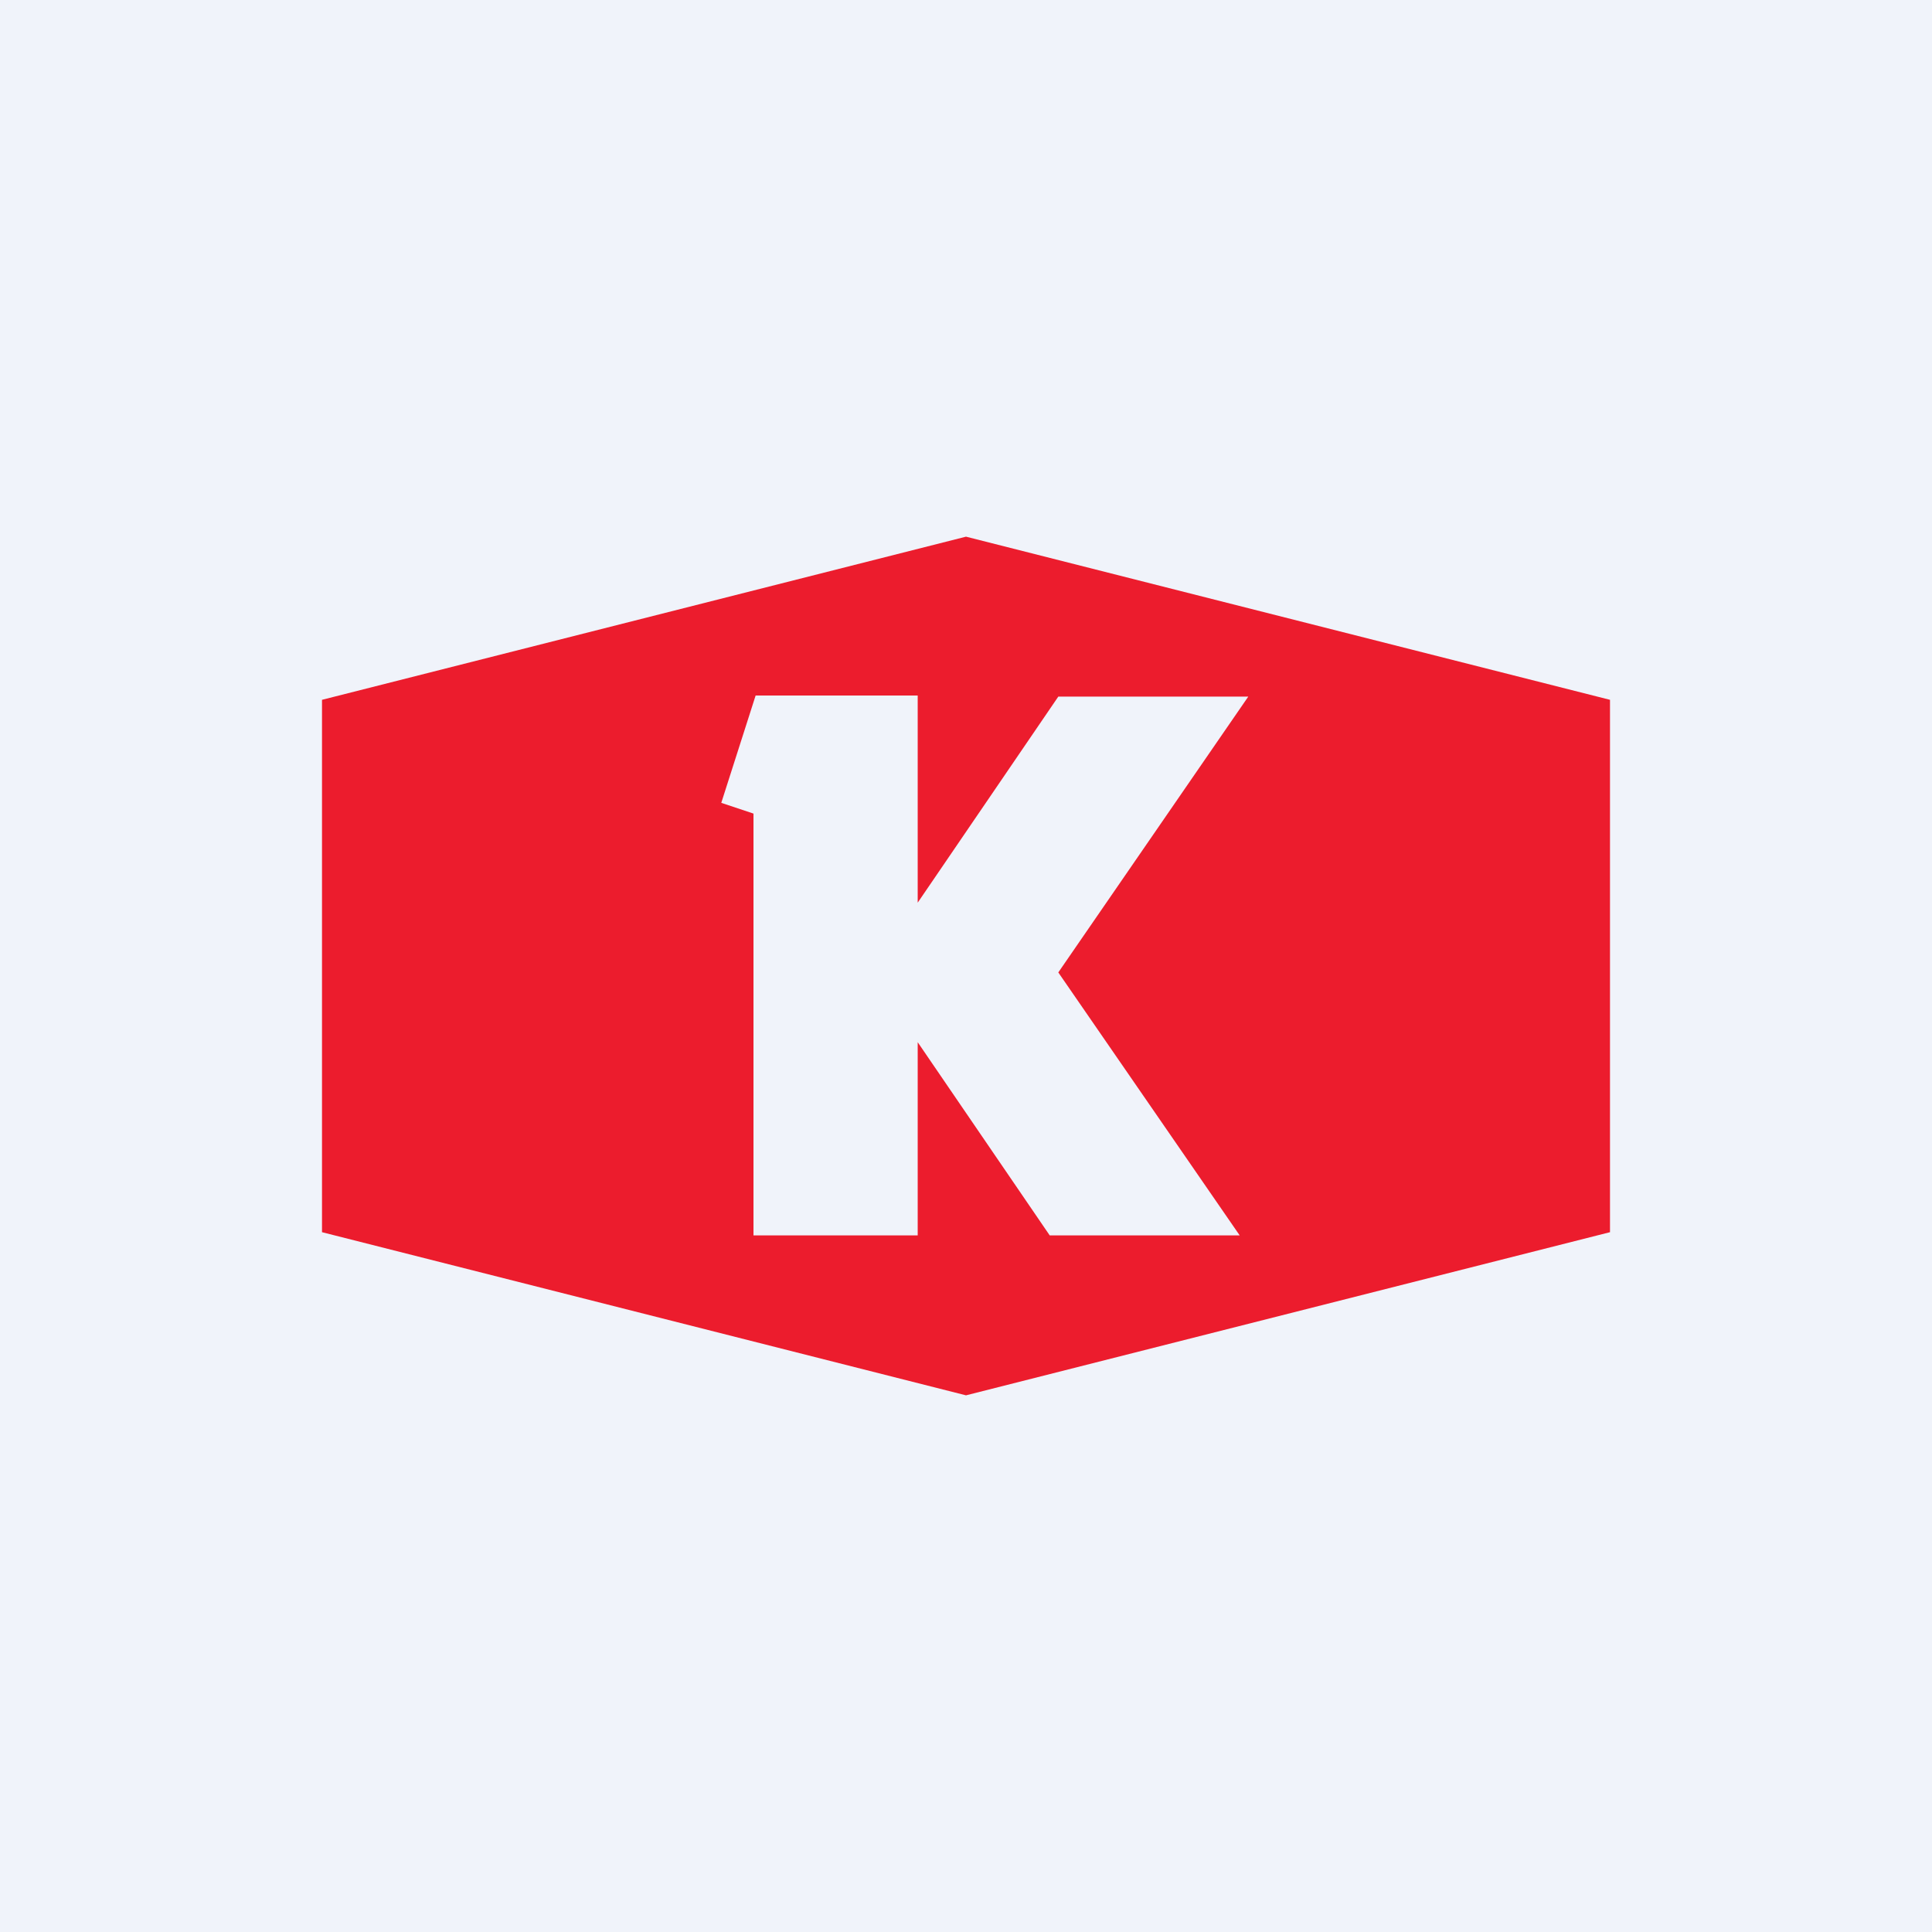 <!-- by TradingView --><svg xmlns="http://www.w3.org/2000/svg" width="18" height="18" viewBox="0 0 18 18"><path fill="#F0F3FA" d="M0 0h18v18H0z"/><path d="M9 5L3 6.52v4.96L9 13l6-1.52V6.52L9 5zM6.72 7.48l.32-1h1.51v1.93l1.31-1.92h1.77L9.86 9.06l1.69 2.45H9.78l-1.23-1.8v1.8H7.02V7.58l-.3-.1z" fill="#EC1C2D"/></svg>